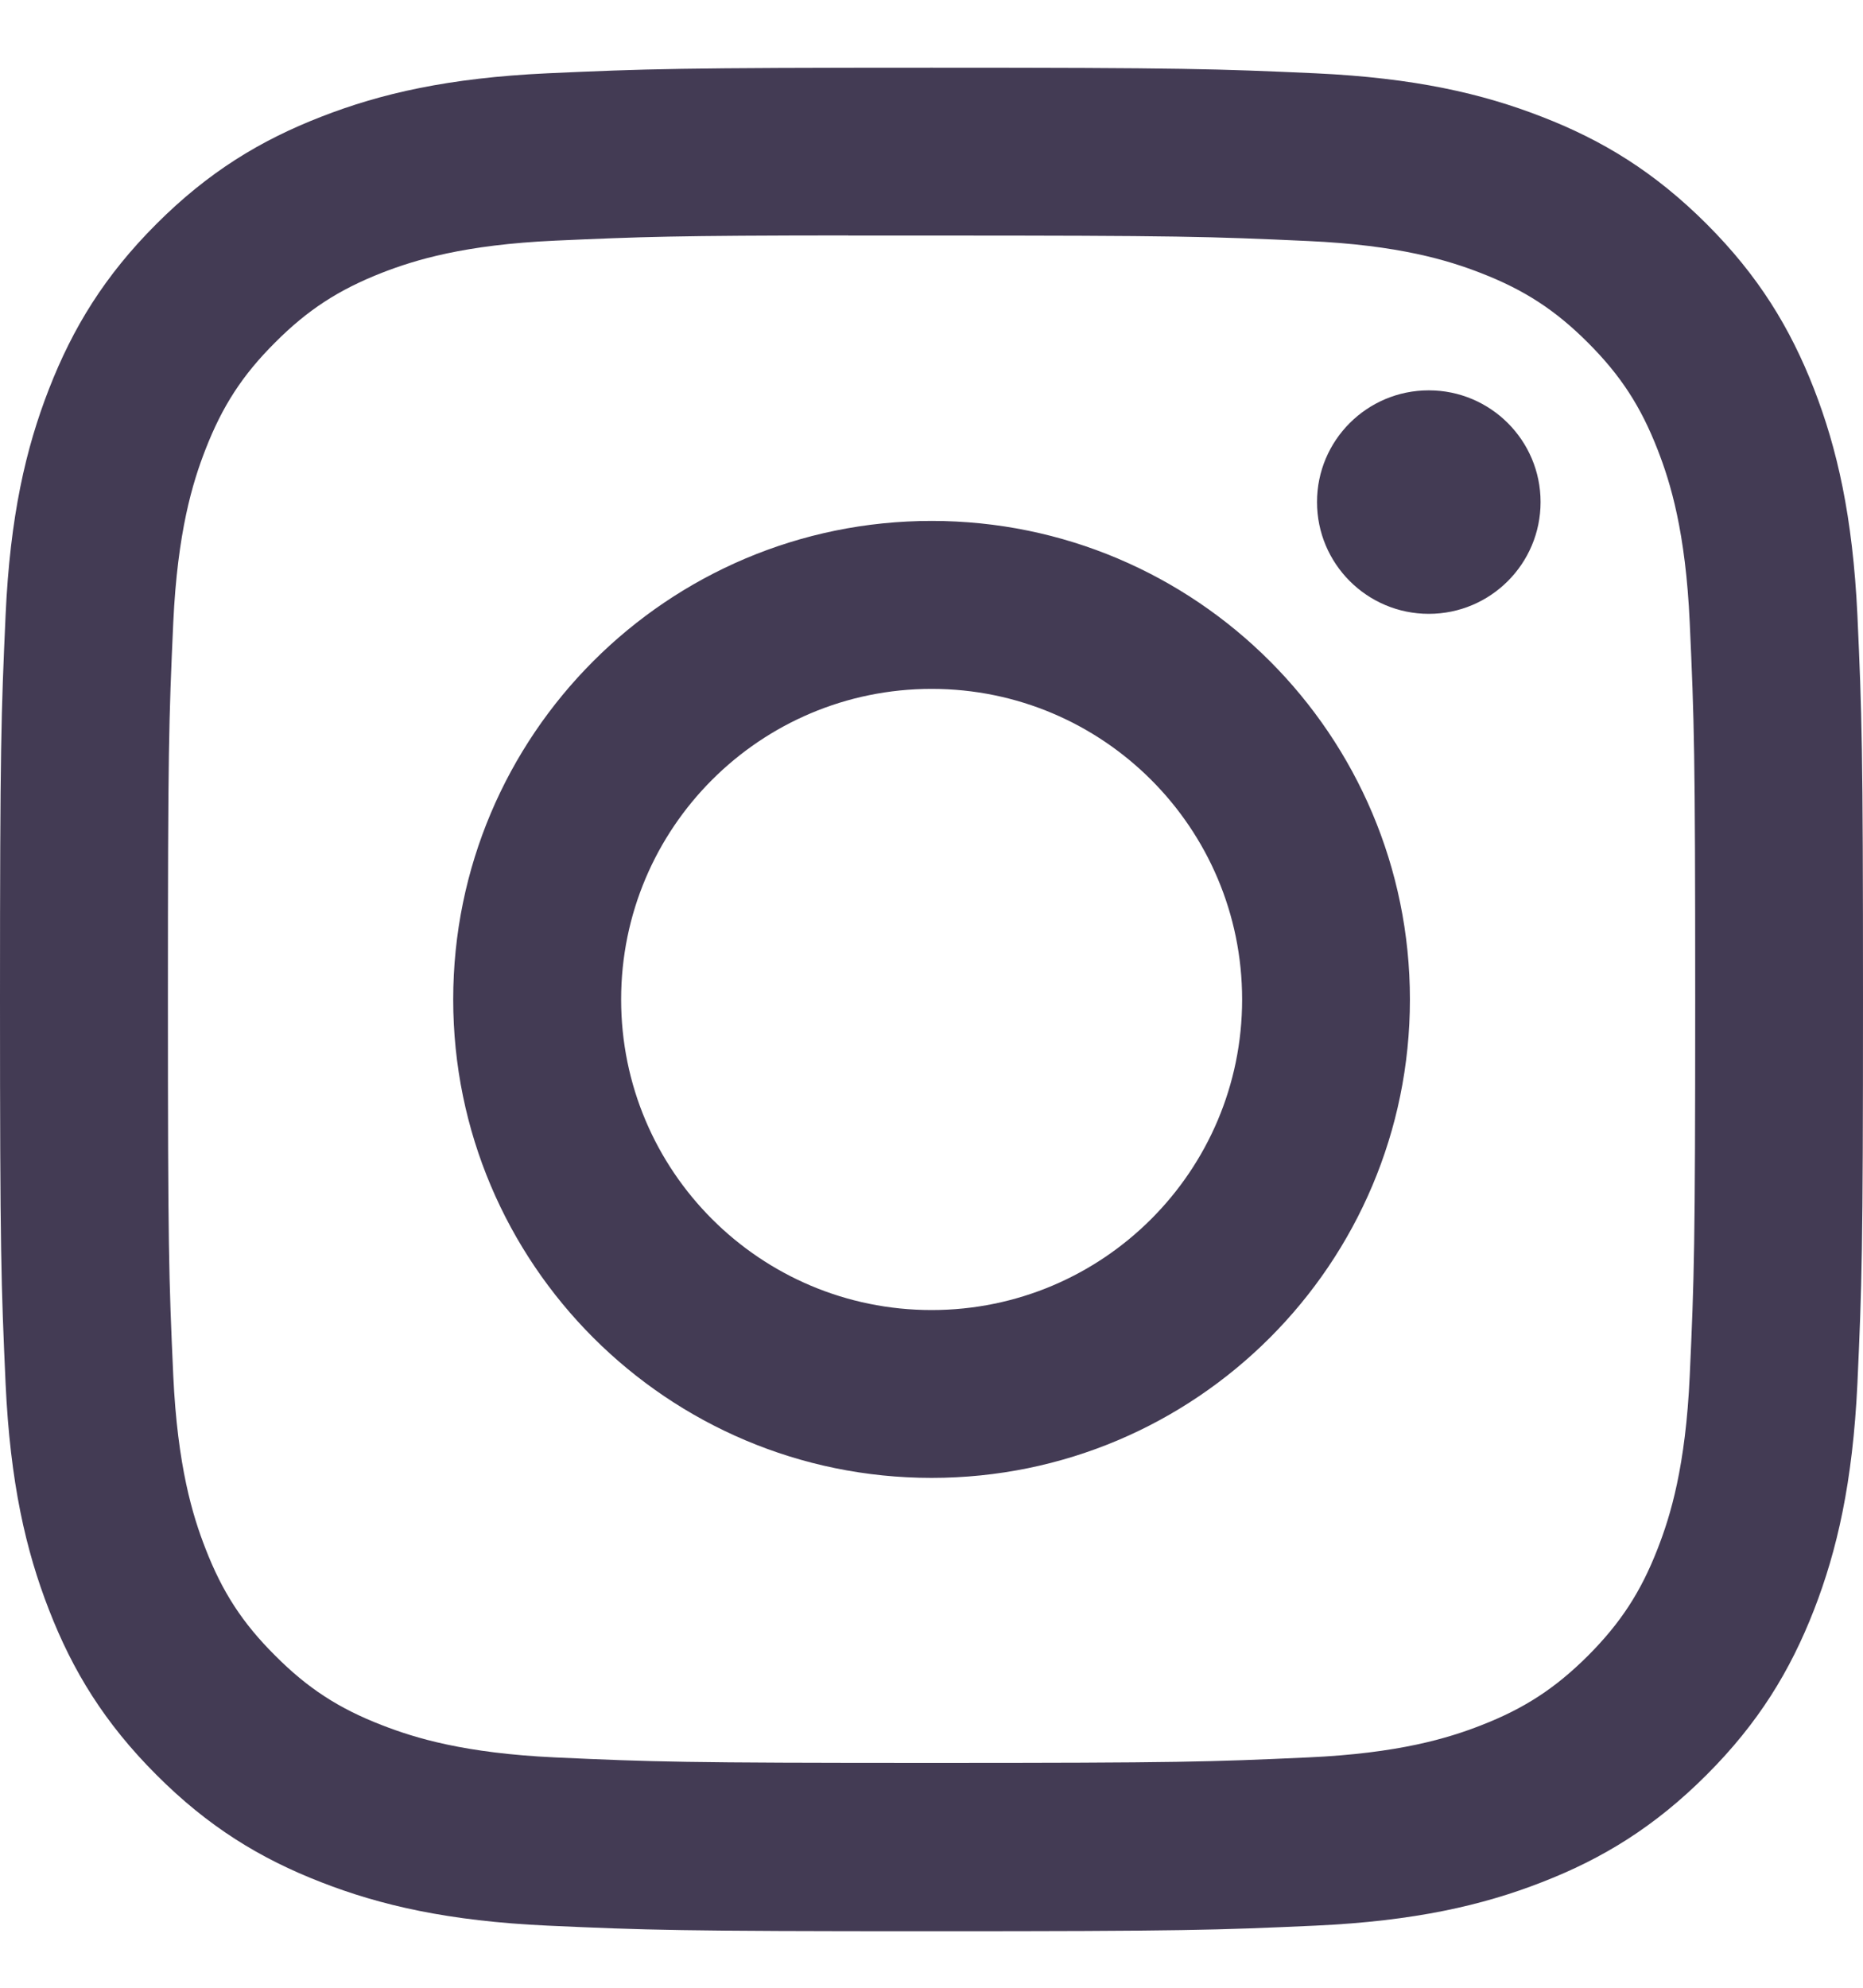 <svg width="15" height="16" viewBox="0 0 15 16" fill="none" xmlns="http://www.w3.org/2000/svg">
<path fill-rule="evenodd" clip-rule="evenodd" d="M4.408 0.59C5.208 0.554 5.464 0.545 7.5 0.545C9.536 0.545 9.791 0.554 10.591 0.59C11.389 0.627 11.934 0.753 12.412 0.939C12.906 1.13 13.323 1.386 13.741 1.803C14.158 2.22 14.414 2.639 14.606 3.132C14.791 3.609 14.917 4.154 14.955 4.952C14.991 5.752 15 6.008 15 8.045C15 10.082 14.991 10.337 14.955 11.137C14.917 11.935 14.791 12.48 14.606 12.957C14.414 13.45 14.158 13.869 13.741 14.286C13.324 14.703 12.906 14.96 12.413 15.151C11.936 15.337 11.39 15.463 10.592 15.5C9.792 15.536 9.537 15.545 7.5 15.545C5.463 15.545 5.208 15.536 4.408 15.5C3.609 15.463 3.064 15.337 2.587 15.151C2.094 14.96 1.675 14.703 1.259 14.286C0.842 13.869 0.585 13.45 0.394 12.957C0.208 12.48 0.082 11.935 0.045 11.137C0.009 10.337 0 10.082 0 8.045C0 6.008 0.009 5.752 0.045 4.952C0.081 4.154 0.208 3.609 0.394 3.132C0.586 2.639 0.842 2.22 1.259 1.803C1.676 1.386 2.095 1.13 2.588 0.939C3.065 0.753 3.61 0.627 4.408 0.59ZM7.5 0.545H7.501H7.498H7.5ZM7.251 1.896C7.099 1.896 6.959 1.896 6.828 1.896V1.895C5.43 1.896 5.162 1.906 4.47 1.937C3.739 1.97 3.342 2.092 3.077 2.195C2.727 2.332 2.477 2.494 2.215 2.757C1.952 3.019 1.79 3.269 1.654 3.619C1.551 3.883 1.429 4.28 1.395 5.012C1.359 5.802 1.352 6.038 1.352 8.041C1.352 10.044 1.359 10.282 1.395 11.072C1.429 11.803 1.551 12.2 1.654 12.464C1.79 12.815 1.952 13.064 2.215 13.326C2.477 13.589 2.727 13.752 3.077 13.887C3.342 13.99 3.739 14.112 4.47 14.146C5.261 14.182 5.498 14.19 7.501 14.19C9.503 14.19 9.741 14.182 10.531 14.146C11.263 14.113 11.66 13.991 11.924 13.888C12.274 13.752 12.523 13.589 12.786 13.327C13.048 13.064 13.211 12.815 13.347 12.465C13.45 12.201 13.572 11.804 13.605 11.073C13.641 10.282 13.649 10.045 13.649 8.043C13.649 6.042 13.641 5.804 13.605 5.013C13.572 4.282 13.45 3.885 13.347 3.621C13.211 3.271 13.048 3.021 12.786 2.759C12.523 2.496 12.274 2.334 11.924 2.198C11.659 2.095 11.263 1.973 10.531 1.94C9.741 1.904 9.503 1.896 7.501 1.896L7.251 1.896ZM10.604 4.041C10.604 3.544 11.007 3.142 11.504 3.142C12.001 3.142 12.404 3.545 12.404 4.041C12.404 4.538 12.001 4.941 11.504 4.941C11.007 4.941 10.604 4.538 10.604 4.041ZM3.649 8.045C3.649 5.918 5.374 4.193 7.501 4.193C9.628 4.193 11.352 5.918 11.352 8.045C11.352 10.172 9.628 11.896 7.501 11.896C5.374 11.896 3.649 10.172 3.649 8.045ZM10.001 8.045C10.001 6.664 8.881 5.545 7.501 5.545C6.12 5.545 5.001 6.664 5.001 8.045C5.001 9.426 6.12 10.545 7.501 10.545C8.881 10.545 10.001 9.426 10.001 8.045Z" fill="#433B54"/>
</svg>
